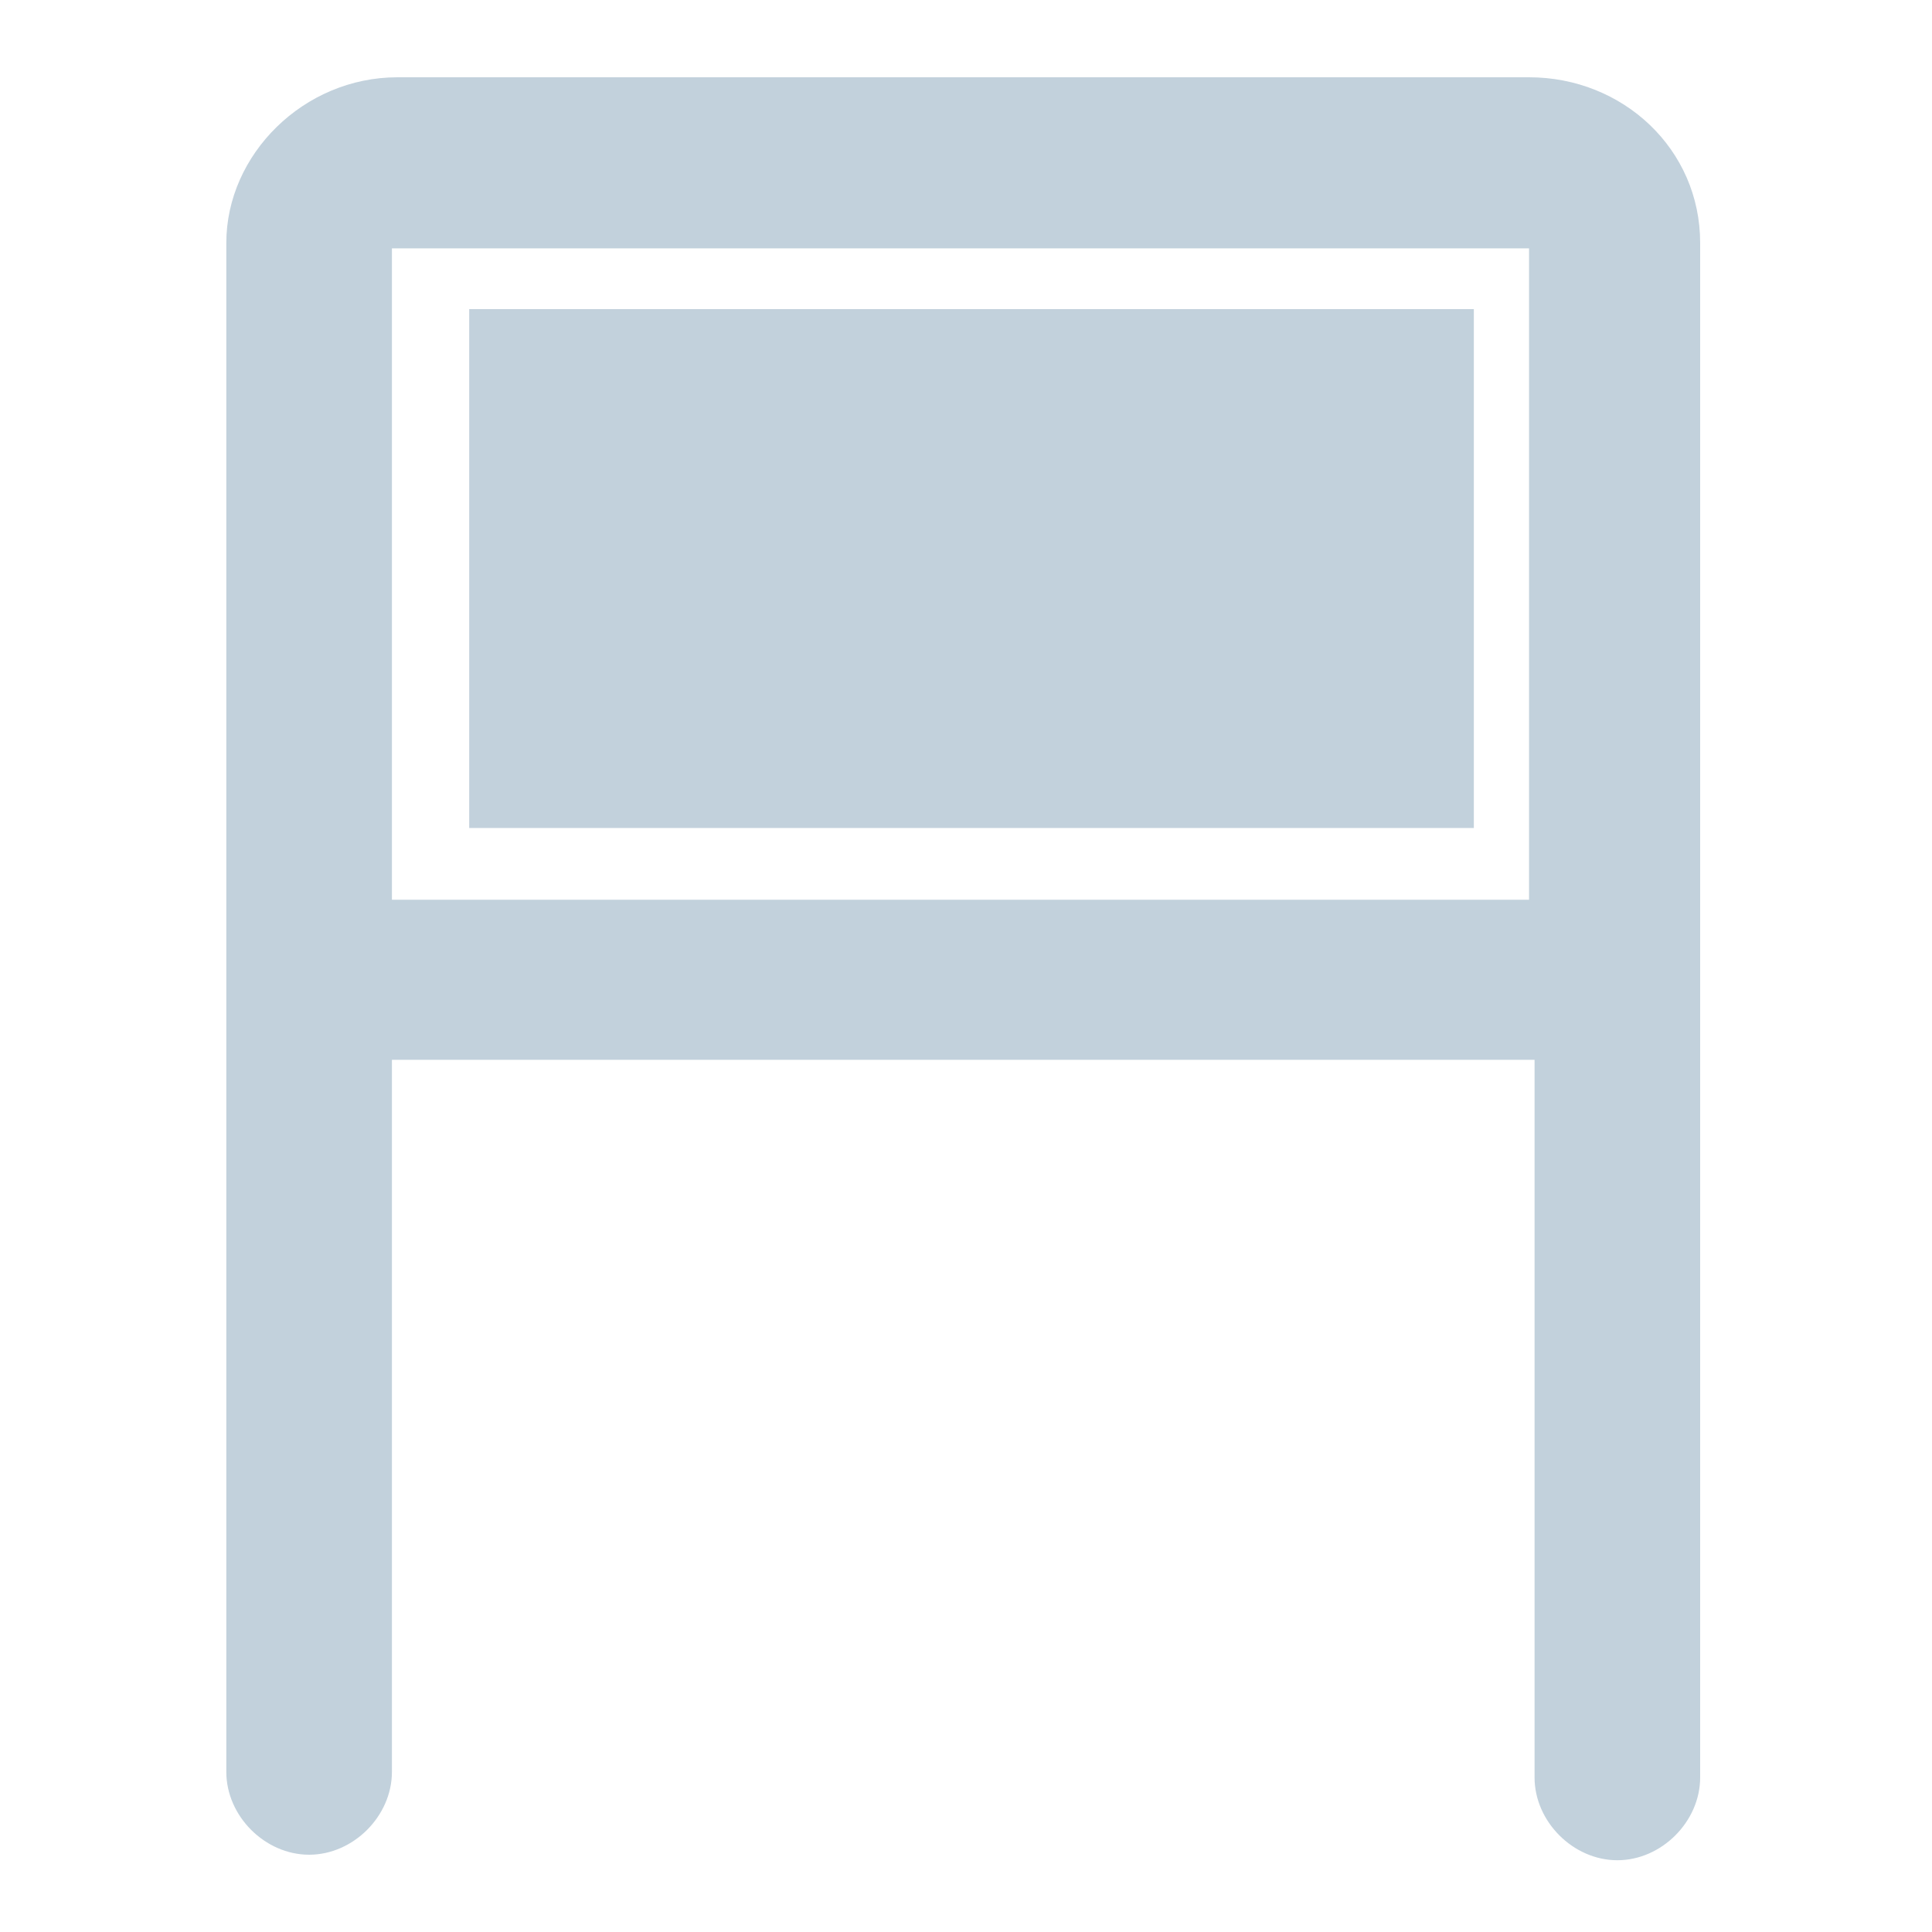 <?xml version="1.0" encoding="UTF-8"?>
<svg id="Ebene_1" xmlns="http://www.w3.org/2000/svg" version="1.1" viewBox="0 0 35 35">
  <!-- Generator: Adobe Illustrator 29.3.1, SVG Export Plug-In . SVG Version: 2.1.0 Build 151)  -->
  <defs>
    <style>
      .st0 {
        fill: #c2d1dc;
      }
    </style>
  </defs>
  <path class="st0" d="M27.7,1.4H7.2c-1.7,0-3.1,1.4-3.1,3v27.7c0,.8.7,1.5,1.5,1.5s1.5-.7,1.5-1.5v-12.9s20.7,0,20.7,0v13c0,.8.7,1.5,1.5,1.5s1.5-.7,1.5-1.5V4.4c0-1.7-1.4-3-3.1-3ZM7.1,16.2V4.5s0,0,.1,0h20.5c0,0,0,0,0,0v11.8H7.1Z"/>
  <rect class="st0" x="8.5" y="5.6" width="18.2" height="9.4"/>
</svg>